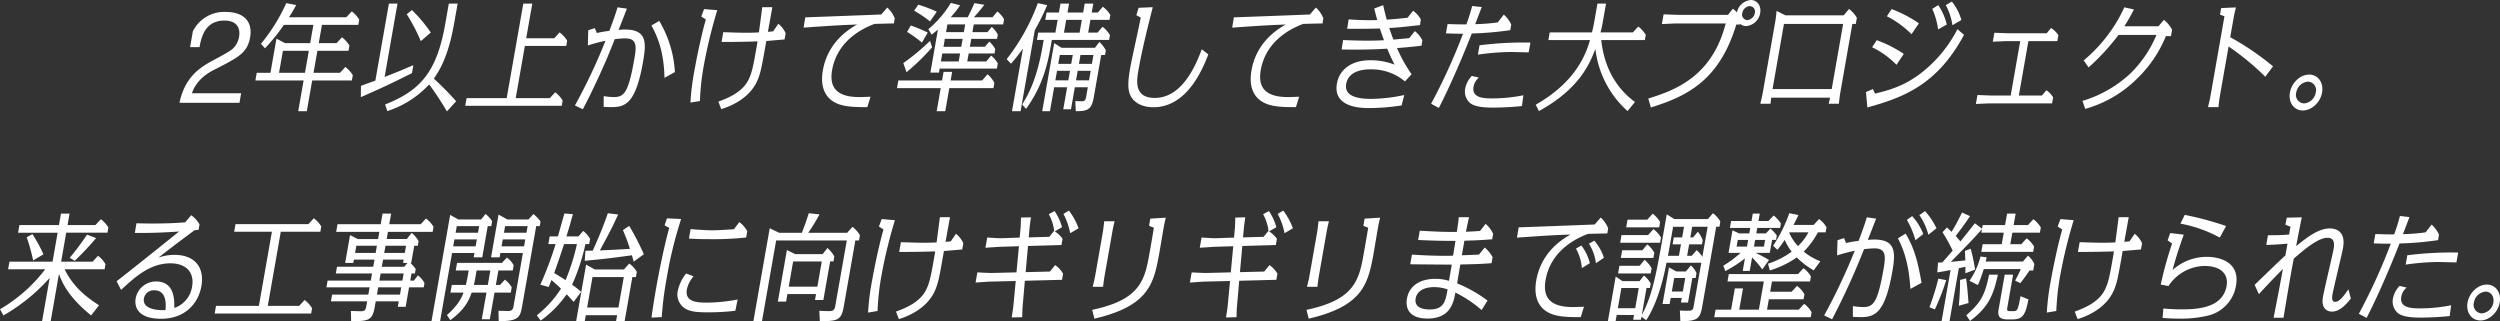 <svg xmlns="http://www.w3.org/2000/svg" width="734" height="94.28" viewBox="0 0 734 94.28">
  <rect x="0" y="0" width="734" height="94.28" fill="#333333" stroke="none"/>
  <defs>
    <style>
      .cls-1 {
        fill: #fff;
        fill-rule: evenodd;
      }
    </style>
  </defs>
  <path id="_03_chap2--h3_text_sp" data-name="03_chap2--h3_text_sp" class="cls-1" d="M2450.96,4480.98a10.267,10.267,0,0,1,9.75-5.69c4.6,0,7.93,2.32,7.07,7.41-0.8,4.6-3.32,5.86-10.45,9.51-1.31.66-5.22,2.66-6.63,6.95h14.44l-0.49,2.8h-17.62c1.54-7.16,5.45-10.07,9.55-12.28,5.25-2.84,5.95-3.23,6.86-4.46a6.388,6.388,0,0,0,1.09-2.63c0.46-2.63-.71-4.77-4.26-4.77-5.01,0-6.65,3.62-7.35,7.79h-2.77Zm35.39-1.9h-8.66a54.982,54.982,0,0,1-5.55,6.88l-1.18-1.33a52.032,52.032,0,0,0,7.42-11.93l2.92,0.56c-0.98,1.79-1.07,1.96-2.11,3.58h16.84l1.59-1.72a8.525,8.525,0,0,1,2.19,2.42l-0.27,1.54h-10.67l-0.95,5.37h5.23l1.59-1.72a8.556,8.556,0,0,1,2.19,2.42l-0.27,1.55h-9.13l-1.14,6.46h7.75l1.59-1.72a8.538,8.538,0,0,1,2.19,2.42l-0.27,1.54H2486l-1.58,9.02h-2.52l1.58-9.02h-14.16l0.4-2.24h4.02l1.77-10.04,2.53,1.33h7.37Zm-1.34,7.62h-7.61l-1.14,6.46h7.62Zm30.28,6.56c-7.65,3.79-8.13,4-15.02,7.05l0.05-3.33c2.05-.74,4-1.47,4.23-1.54l3.97-22.6h2.52l-3.78,21.54c3.85-1.51,4.29-1.68,8.44-3.47Zm12.38-14.6c-1.72,9.79-4.32,13.86-5.96,16.21a82.843,82.843,0,0,1,6.55,6.64l-2.7,2.98a90.793,90.793,0,0,0-5.22-7.93,28.519,28.519,0,0,1-12.29,7.83l-0.64-1.94c10.59-4.17,15.22-9.75,17.68-23.79l1.02-5.82h2.59Zm-9.78,5.2a52.78,52.78,0,0,0-4.13-7.9l1.54-1.23a45.1,45.1,0,0,1,5.52,6.6Zm30.94-.85h8.25l1.56-1.72a8.66,8.66,0,0,1,2.22,2.43l-0.27,1.54h-12.15l-2.69,15.34h10l1.6-1.72a8.363,8.363,0,0,1,2.18,2.42l-0.27,1.54h-28.32l0.39-2.24h11.77l4.88-27.76h2.64Zm29.56-8.7c-1.16,3.02-1.28,3.37-2.45,6.25,0.77-.07,1.28-0.11,1.85-0.11,6.39,0,6.37,3.65,5.36,9.41-2.1,11.96-4.96,13.37-9.24,13.37-0.94,0-2-.07-2.34-0.07l0.01-3.16a19.023,19.023,0,0,0,2.91.28c2.96,0,4.29-.95,6.04-10.91,0.68-3.83.99-6.32-2.63-6.32a23.719,23.719,0,0,0-3.07.24c-2.17,5.41-2.43,6.01-3.16,7.62-1.93,4.39-3.98,8.7-6.21,12.95l-2.32-1.12a165.987,165.987,0,0,0,8.97-18.99,46.842,46.842,0,0,0-5.18,1.37l0.12-4.46,1.94-.63,0.56,1.44a36.386,36.386,0,0,1,3.7-.63c1.35-3.55,1.84-5.09,2.41-6.91Zm11.04,20.32c-0.15-8.49-2.56-13.02-3.82-15.37l2.28-1.34a32.857,32.857,0,0,1,4.6,15.02Zm15.5-19.86a147.579,147.579,0,0,0-3.91,16,72.8,72.8,0,0,0-1.18,10.67l-2.79.45a71.826,71.826,0,0,1,1.16-9.3c0.81-4.59,2.21-11.15,3.37-15.09l-1.35-.87,0.82-2.18Zm16.17-.88-1.3,7.23c0.86-.07.93-0.07,1.54-0.14l1.52-2.21a7.251,7.251,0,0,1,2.15,2.77l-0.32,1.82c-4.5.39-4.82,0.43-5.36,0.46-1.32,7.47-1.58,8.95-2.43,11.16-2.27,5.76-8.28,8.07-10.81,8.84l-0.84-2.21c3.33-1.19,7.1-2.98,8.78-6.28,1.02-2.03,1.43-3.65,2.73-11.4-0.7.03-4.47,0.17-10.57,0.17l0.5-2.88c1.62,0.07,5.1.18,6.8,0.18,1.23,0,2.59-.04,3.67-0.11,0.19-1.29.75-5.72,0.98-7.4h2.96Zm27.89,29.34c-4.32.03-6.42-.21-8.15-0.78-4.48-1.5-5.72-5.4-4.91-10,1.5-8.52,7.91-12.24,10.04-13.47-4.75.17-6.72,0.28-15.7,0.91l0.5-3.02c4.94-.17,17.96-0.66,22.3-0.84l1.77-2.03a8.4,8.4,0,0,1,2.19,3.15l-0.24,1.51c-0.34,0-4.96.11-5.69,0.14-2.26.88-10.8,4.18-12.45,13.55-0.93,5.3,1.57,7.93,7.99,7.93,0.6,0,1.99-.04,3.29-0.11Zm22.39-10.36h2.51l-0.44,2.53h9.25l1.58-1.82a8.2,8.2,0,0,1,2.01,2.52l-0.27,1.55h-12.96l-1.19,6.77h-2.52l1.19-6.77H2657.7l0.39-2.25h12.84Zm-6.36-8.59a34.7,34.7,0,0,0-4.36-3.13l1.09-1.89a53.175,53.175,0,0,1,4.98,2.07Zm2.99,1.4a67.355,67.355,0,0,1-7.51,7.3l-0.95-2.67a66.857,66.857,0,0,0,7.85-6.52Zm-0.61-7.61a37.915,37.915,0,0,0-4.67-3.16l1.22-1.76a39.573,39.573,0,0,1,5.43,2.07Zm12.84,0.87-0.4,2.28h4.41l1.28-1.54a8.306,8.306,0,0,1,1.77,2.25l-0.22,1.26h-7.58l-0.41,2.32h4.41l1.3-1.51a7.845,7.845,0,0,1,1.75,2.21l-0.22,1.26h-7.58l-0.42,2.35h5.57l1.44-1.72a8.588,8.588,0,0,1,1.96,2.28l-0.27,1.55h-16.81l-0.2,1.16h-2.52l2.21-12.6c-0.44.35-.84,0.66-1.83,1.47l-0.98-1.61a30.7,30.7,0,0,0,6.61-7.72l2.72,0.7a28.218,28.218,0,0,1-2.76,3.51h5c0.93-1.86.97-1.93,1.96-4.14l2.93,0.49c-1.13,1.4-1.73,2.17-3.09,3.65h5.47l1.43-1.69a7.832,7.832,0,0,1,1.96,2.28l-0.26,1.51h-8.63Zm-2.92,2.28,0.4-2.28h-5.22l-0.4,2.28h5.22Zm-5.57,1.97-0.4,2.32h5.22l0.41-2.32h-5.23Zm-0.75,4.28-0.41,2.35h5.22l0.42-2.35H2671Zm22.98,16.95h-2.52l3.23-18.39a54.741,54.741,0,0,1-3.52,4.46l-1.27-1.34a60.477,60.477,0,0,0,9.15-16.45l2.73,0.59a61.876,61.876,0,0,1-3.61,7.3Zm22.59-23.06,1.46-1.72a8.567,8.567,0,0,1,2.19,2.43l-0.25,1.44h-16.81l-0.42,2.38c-1.13,6.42-2.97,12.07-7.16,17.86l-1.13-1.3c2.06-3.29,4.37-7.82,5.96-16.91l0.36-2.03h-1.98l0.37-2.15h5.04l0.66-3.75h-3.62l0.37-2.14h3.62l0.47-2.63h2.51l-0.46,2.63h4.6l0.46-2.63h2.52l-0.47,2.63h1.8l1.46-1.72a8.473,8.473,0,0,1,2.22,2.42l-0.25,1.44h-5.6l-0.66,3.75h2.74Zm-12.73,16.04-1.24,7.02h-2.26l3.51-19.97,2.18,1.37h9.79l1.3-1.72a9.388,9.388,0,0,1,1.9,2.46l-0.24,1.37h-1.13l-2.16,12.31c-0.63,3.58-1.62,4.21-5.3,4.18l-0.14-2.98c0.97,0.07,1.63.07,1.85,0.07,1.1,0,1.18-.49,1.39-1.65l0.43-2.46h-3.81l-1.13,6.46h-2.27l1.14-6.46h-3.81Zm1.66-9.47-0.46,2.59h3.81l0.46-2.59h-3.81Zm-0.81,4.63-0.5,2.81H2708l0.5-2.81h-3.81Zm6.62-11.2,0.66-3.75h-4.59l-0.66,3.75h4.59Zm3.62,9.16,0.45-2.59h-3.81l-0.45,2.59h3.81Zm-0.85,4.85,0.49-2.81h-3.81l-0.49,2.81h3.81Zm18.71-21.48c-1.56,6.18-3.12,12.35-4.21,18.56-0.49,2.81-1.41,8.08,4.79,8.08,6.79,0,11.1-6.78,13.8-14.29l1.94,1.51c-1.6,4.11-6.15,15.51-16.13,15.51-3.31,0-5.65-1.33-6.69-3.33-0.93-1.83-.83-4.21-0.09-8.42,0.41-2.32,2.7-12.5,3.06-14.57l-1.29-.7,0.66-2.17Zm42.04,29.34c-4.32.03-6.41-.21-8.14-0.78-4.49-1.5-5.72-5.4-4.91-10,1.49-8.52,7.91-12.24,10.04-13.47-4.75.17-6.72,0.28-15.71,0.91l0.5-3.02c4.94-.17,17.96-0.66,22.31-0.84l1.77-2.03a8.385,8.385,0,0,1,2.18,3.15l-0.23,1.51c-0.35,0-4.96.11-5.69,0.14-2.26.88-10.8,4.18-12.45,13.55-0.93,5.3,1.57,7.93,7.99,7.93,0.59,0,1.98-.04,3.29-0.11Zm25.61-29.94c0.48,2.14.83,3.51,1.05,4.25,1.69-.11,3.76-0.28,6.11-0.56l1.62-2.04a7.334,7.334,0,0,1,2.28,2.56l-0.25,1.65c-5.11.57-6.84,0.74-9.03,0.85,0.61,1.75.68,2.03,1.23,3.4,0.77-.07,3.64-0.32,4.64-0.42l1.65-2.07a8.019,8.019,0,0,1,2.2,2.7l-0.24,1.58c-3.09.39-5.84,0.6-7.21,0.7a44.987,44.987,0,0,0,4.29,7.69l-1.95,2.1a15.274,15.274,0,0,0-10.23-3.54c-2.84,0-6.41.84-7.02,4.28-0.59,3.37,2.82,4.39,7.26,4.39a47.567,47.567,0,0,0,9.79-1.13l-0.78,3.06a65.642,65.642,0,0,1-9.42.77c-2.11,0-10.83,0-9.57-7.2,0.72-4.1,4.23-6.84,9.8-6.84a19.162,19.162,0,0,1,7.13,1.3c-0.7-1.37-1.48-3.02-2.16-4.7-5.03.31-9.59,0.31-13.39,0.24l0.43-2.77c2.4,0.11,5.35.18,6.95,0.18,2.33,0,4.33-.07,5.06-0.14-0.32-.85-0.85-2.32-1.22-3.44-2.25.1-6.41,0.1-9.59,0.1l0.43-2.77a83.047,83.047,0,0,0,8.4.21c-0.31-1.12-.61-2.28-0.89-3.4Zm28.94,0.56c-0.11.29-1.1,2.85-1.92,5.02a53.136,53.136,0,0,0,6.64-.52l1.75-2.28a8.682,8.682,0,0,1,2.19,2.94l-0.28,1.62a93.827,93.827,0,0,1-11.31.98s-4.48,11.72-9.66,21.86l-2.28-1.23a168.678,168.678,0,0,0,9.37-20.56c-2.26,0-2.29,0-5.01-.11l0.48-2.73c0.5,0.03,4.38.14,5.52,0.1a54.426,54.426,0,0,0,1.7-5.4Zm11.8,29.06c-2.47.28-6.09,0.46-8.55,0.46-4.31,0-5.86-.67-6.79-1.44a4.493,4.493,0,0,1-1.31-4.21,7.472,7.472,0,0,1,1.93-3.65l2.09,0.49a4.505,4.505,0,0,0-1.58,2.7c-0.6,3.41,3.34,3.41,5.51,3.41a46.116,46.116,0,0,0,9.13-.92Zm1.98-15.76c-1.01,0-3.88-.1-5.43-0.1a70.343,70.343,0,0,0-9.48.77l0.48-2.74a101.573,101.573,0,0,1,14.94-.8Zm29.03,17.24a28.8,28.8,0,0,1-9.44-18.25c-1.62,4.17-4.5,11.61-16.58,18.25l-0.94-1.87c10.68-6.1,14.34-13.33,15.93-18.98h-12.21l0.39-2.25h12.4c0.29-1.08.61-2.77,0.69-3.22l0.92-5.23h2.52l-1,5.68c-0.15.88-.39,1.9-0.61,2.77h9.5l1.59-1.72a8.833,8.833,0,0,1,2.19,2.46l-0.27,1.51h-12.81c1.19,10.95,6.98,16,9.9,18.18Zm32.97-25.41h-1.04c-4.92,16.21-14.16,20.98-25.08,24.35l-0.76-2.63c3.72-1.16,10.04-3.09,15.1-8.07,5.1-5.02,6.75-10.84,7.65-13.97h-14.45c-0.69,0-3.71.18-4.31,0.18l0.5-2.84c0.66,0,3.63.14,4.26,0.14h14.66l1.42-1.79a6.218,6.218,0,0,1,1.19,1.08,4.58,4.58,0,0,1,4.07-3.65c1.89,0,3.13,1.72,2.76,3.83a4.535,4.535,0,0,1-4.1,3.82,2.729,2.729,0,0,1-1.83-.66Zm0.72-3.37a1.612,1.612,0,0,0,1.46,2.07,2.5,2.5,0,0,0,2.22-2.07,1.609,1.609,0,0,0-1.5-2.04A2.412,2.412,0,0,0,2905.88,4475.61Zm8.5,24.84c-0.08.43-.17,1.3-0.22,1.79h-2.99c0.2-.8.56-2.31,0.68-3.01l3.73-21.24c0.15-.84.29-2.17,0.37-3.01l2.58,1.3h17.12l1.55-1.86a8.372,8.372,0,0,1,2.31,2.59l-0.31,1.79h-1.01l-3.58,20.43c-0.02.1-.19,1.22-0.38,3.01h-2.99c0.11-.42.33-1.33,0.41-1.79h-17.27Zm3.73-21.65-3.35,19.13h17.37l3.36-19.13h-17.38Zm33.04,12a25.852,25.852,0,0,0-7.15-5.15l1.34-2.07a35.857,35.857,0,0,1,7.95,4.03Zm-6.3,8.46c5.03-1.19,8.68-2.49,13.02-5.65a38.479,38.479,0,0,0,11.17-13.26l1.94,1.65c-7.91,14.77-17.94,18.45-28.39,21.33l-0.4-4.52,2.04-.88Zm10.71-17.44a28.251,28.251,0,0,0-7.23-5.26l1.38-2.11a36.291,36.291,0,0,1,8.02,4.18Zm7.8-1.4a21.466,21.466,0,0,0-1.71-6.04l1.77-1.09a17.5,17.5,0,0,1,2.49,5.69Zm4.21-1.23a17.339,17.339,0,0,0-1.95-5.9l1.79-1.05a15.29,15.29,0,0,1,2.79,5.41Zm19.5,20.63h6.77l1.34-1.54a6.771,6.771,0,0,1,1.96,2.1l-0.31,1.76h-18.54c-0.22,0-3.33.14-3.83,0.17l0.46-2.63c0.22,0,3.72.14,3.78,0.14h5.98l2.8-15.96h-4.21c-0.19,0-3.33.14-3.84,0.17l0.46-2.63c0.25,0,3.72.14,3.78,0.14h11.58l1.28-1.54a7.3,7.3,0,0,1,2.15,2.1l-0.31,1.76h-8.49Zm18.69,1.58a35.374,35.374,0,0,0,14.3-8.28,34.359,34.359,0,0,0,7.42-11.09h-11.14a66.616,66.616,0,0,1-8.79,9.55l-1.43-2.07a44.326,44.326,0,0,0,11.93-15.58l2.81,0.63a54.021,54.021,0,0,1-2.82,4.94h10.01l1.62-1.89a8.8,8.8,0,0,1,2.39,2.91l-0.33,1.86h-1.48a36.291,36.291,0,0,1-8.26,12.29,35.01,35.01,0,0,1-15.44,9.08Zm53.67-7.09a75.835,75.835,0,0,0-10.78-8.88l-2.59,14.78c-0.16.91-.3,2.07-0.38,3.02h-3.08c0.2-.78.56-2.28,0.69-3.02l4.15-23.65-1.3-.49,0.34-1.93,4.34-.18c-0.25.91-.55,2.25-0.68,3.02l-1.01,5.72a79.577,79.577,0,0,1,12.57,8.56Zm16.67,4.64c-0.51,2.94-3.09,5.26-5.64,5.26-2.61,0-4.31-2.35-3.8-5.26,0.51-2.88,3-5.27,5.65-5.27C3074.89,4493.68,3076.62,4496.03,3076.1,4498.95Zm-7.58,0a2.5,2.5,0,0,0,2.3,3.19,3.809,3.809,0,0,0,3.43-3.19,2.5,2.5,0,0,0-2.31-3.2A3.809,3.809,0,0,0,3068.52,4498.95Zm-657.26,41.15h-11.61l0.39-2.24h11.61l0.6-3.37h2.51l-0.59,3.37h8.18l1.6-1.72a8.587,8.587,0,0,1,2.21,2.42l-0.27,1.54h-12.11l-1.49,8.5h9.25l1.59-1.72a8.622,8.622,0,0,1,2.18,2.45l-0.26,1.51h-11.74c2.28,4.56,5.38,7.55,10.1,10.56l-2.32,2.99c-6.71-5.48-8.46-9.51-9.44-12.18l-2.43,13.86h-2.52l2.23-12.7a54.161,54.161,0,0,1-13.58,11.02l-1-1.83a45.144,45.144,0,0,0,13.26-11.72h-10.89l0.4-2.24h12.65Zm-7.19,8.14a54.094,54.094,0,0,0-1.89-6.8l1.67-.92a38.276,38.276,0,0,1,3.24,5.94Zm10.74-.77a73.564,73.564,0,0,0,5.07-6.8l2.68,1.01a86.511,86.511,0,0,1-6.27,6.67Zm13.77,6.88c7.58-5.93,14.91-11.83,18.33-14.6-3.25.21-7.13,0.46-12.98,0.42l0.47-2.84c1.37,0.04,2.6.07,4.8,0.07,4.06,0,6.98-.14,9.5-0.35l1.78-2.07a8.1,8.1,0,0,1,2.43,2.67l-0.25,1.61-1.19.11c-5.02,3.72-5.57,4.14-10.6,8.03a14.829,14.829,0,0,1,4.61-.8c6.14,0,8.94,3.75,7.99,9.19-0.93,5.26-4.96,9.58-11.82,9.58-7.74,0-7.76-4.39-7.48-5.97a6.06,6.06,0,0,1,6.01-4.98c5.5,0,5.37,5.58,5.33,7.79a7.88,7.88,0,0,0,5.23-6.28c0.75-4.32-1.92-6.84-6.35-6.84-6.08,0-10.44,4.07-14.5,7.79Zm11.11,2.67a2.889,2.889,0,0,0-3.09,2.35c-0.55,3.16,3.92,3.47,5.46,3.47,0.44,0,.7-0.03.86-0.03C2443.05,4561.54,2443.43,4557.02,2439.69,4557.02Zm33.27,4.56h9.22l1.59-1.72a8.381,8.381,0,0,1,2.19,2.42l-0.27,1.55h-28.32l0.39-2.25h12.59l3.82-21.76h-11.08l0.4-2.24h21.4l1.59-1.72a8.675,8.675,0,0,1,2.19,2.42l-0.28,1.54h-11.61Zm31.33-13.58h-6.04l-0.18.98h-2.39l1.44-8.18,2.25,1.16h5.98l0.37-2.1h-12.68l0.39-2.25h12.68l0.55-3.12h2.52l-0.55,3.12h9.22l1.56-1.68a8.246,8.246,0,0,1,2.21,2.45l-0.26,1.48h-13.12l-0.37,2.1h5.91l1.42-1.79a7.508,7.508,0,0,1,2.03,2.42l-0.23,1.34h-1.04l-0.89,5.05-0.2.04a9.414,9.414,0,0,1,1.52,1.75l-0.23,1.3h-1l-0.37,2.1h1.07l1.18-1.54a6.755,6.755,0,0,1,1.93,2.28l-0.22,1.23h-4.31l-1,5.72h-2.3l0.28-1.61h-6.76l-0.29,1.65c-0.68,3.86-1.72,4.21-6.94,4.17l-0.07-2.98c0.47,0,2.63.07,2.91,0.07,1.33,0,1.44-.49,1.65-1.65l0.22-1.26H2491.5l0.35-1.97h10.63l0.38-2.14h-12.68l0.34-1.97h12.68l0.37-2.1h-10.63l0.34-1.97h10.64Zm0.71-4.07h-6.04l-0.37,2.1h6.04Zm2.15,2.1h6.05l0.36-2.1h-6.04Zm-0.71,4.07h6.58l0.95-1.12h-1.29l0.17-.98h-6.04Zm-0.72,4.07h6.77l0.37-2.1h-6.77Zm-0.72,4.11h6.77l0.37-2.14h-6.76Zm22.06-12.21-3.51,20h-2.52l5.48-31.2,2.41,1.34h6.67l1.32-1.62a9.809,9.809,0,0,1,1.92,2.14l-0.25,1.44h-1.04l-1.61,9.16h-2.52l0.23-1.26h-6.58Zm1.39-7.9-0.34,1.93h6.57l0.34-1.93h-6.57Zm-0.69,3.9-0.36,2.03h6.58l0.36-2.03h-6.58Zm5.06,15.61c-1.05,3.13-2.73,5.51-6.26,8.08l-1-1.48c3.05-2.7,4.25-4.84,4.87-6.6h-3.84l0.4-2.24h4.12c0.1-.39.32-1.3,0.56-2.63l0.28-1.62h-3.81l0.4-2.24h13.18l1.44-1.55a7.1,7.1,0,0,1,2,2.25l-0.28,1.54h-4.21l-0.75,4.25h1.23l1.43-1.55a7.551,7.551,0,0,1,2,2.25l-0.27,1.54h-4.78l-1.38,7.83h-2.36l1.38-7.83h-4.35Zm1.46-6.49-0.4,2.25c-0.09.56-.29,1.51-0.41,2h4.09l0.75-4.25h-4.03Zm6.97-5.12-0.22,1.26h-2.52l2.21-12.56,2.58,1.44h6.2l1.44-1.58a9.534,9.534,0,0,1,2.1,2.21l-0.24,1.33h-1.03l-4.17,23.73c-0.54,3.05-1.15,4.21-6.84,4.17l-0.06-3.05c0.22,0,2.6.07,2.69,0.07,1.48,0,1.59-.6,1.8-1.83l2.67-15.19h-6.61Zm1.39-7.9-0.34,1.93h6.61l0.34-1.93h-6.61Zm-0.69,3.9-0.35,2.03h6.61l0.35-2.03h-6.61Zm20.82,18.35c-0.71-.81-1.26-1.44-2.06-2.24a31.74,31.74,0,0,1-7.62,7.72l-1.15-1.55a31.133,31.133,0,0,0,7.1-7.82c-0.88-.88-1.97-1.83-2.79-2.53-0.17.42-.23,0.6-0.8,2.04l-2.47-.67a103.356,103.356,0,0,0,4.49-11.93h-2.14l0.4-2.25h2.42c0.19-.7,1.77-6.32,1.91-6.74l2.48,0.21c-0.89,3.27-1.18,4.18-1.9,6.53h3.52l1.42-1.61a8.72,8.72,0,0,1,2.01,2.31l-0.27,1.55h-1.1a59.3,59.3,0,0,1-3.92,11.93,25.311,25.311,0,0,1,2.65,2.1Zm-2.81-16.98c-1.22,3.68-1.36,4.14-2.91,8.49,0.68,0.42,2.22,1.33,3.34,2.1a61.308,61.308,0,0,0,3.34-10.59h-3.77Zm19.12-5.34a78.671,78.671,0,0,1,4.3,8.32l-2.99,2.18c-0.31-1.09-.36-1.34-0.52-1.87-6.8.92-7.61,1.02-13.85,1.62l0.2-2.95c0.35,0,1.83-.03,2.15-0.03,2.11-4.7,3.14-7.3,4.44-10.99l3.02,0.39c-2.1,4.46-2.11,4.49-5.37,10.53,4.18-.18,4.66-0.21,8.83-0.46a57.52,57.52,0,0,0-2.06-5.51Zm-12.75,26.22-0.31,1.75h-2.52l2.92-16.6,2.55,1.41h8.56l1.56-1.72a7.576,7.576,0,0,1,2.22,2.45l-0.27,1.51H2580l-2.27,12.95h-2.52l0.31-1.75h-9.19Zm1.97-11.2-1.58,8.95h9.19l1.58-8.95h-9.19Zm26.02-17.05a122.258,122.258,0,0,0-4.28,17.58,99.569,99.569,0,0,0-1.41,11.23l-3.01.14c0.22-1.65.57-4.18,1.37-8.7,1.18-6.74,2.83-14.18,3.85-17.62l-1.38-.77,0.7-2.04Zm15.91,26.95a67.019,67.019,0,0,1-7.98.46c-2.96,0-4.51-.15-5.95-0.71a4.881,4.881,0,0,1-2.92-5.79,12.22,12.22,0,0,1,2.41-4.91l2.18,0.84a8.639,8.639,0,0,0-1.97,3.86c-0.64,3.65,2.97,3.86,5.87,3.86a50.856,50.856,0,0,0,9.04-.91Zm1.17-26.04a8.533,8.533,0,0,1,2.34,2.67l-0.33,1.86a91.609,91.609,0,0,1-10.6.49c-3.52,0-5.14-.11-6.2-0.18l0.49-2.77c4.28,0.35,6.08.35,6.42,0.35,1.07,0,1.96-.03,6.29-0.31Zm31.64,3.16,1.59-1.76a8.649,8.649,0,0,1,2.18,2.46l-0.27,1.54h-1.07l-3.42,19.52c-0.7,3.96-1.93,4.17-7,4.17l-0.16-3.05c0.94,0.07,2,.1,2.91.1,1.51,0,1.63-.66,1.84-1.86l3.32-18.88h-20.74l-4.16,23.69h-2.52l4.79-27.27,2.79,1.34h6.64c1.12-2.84,1.65-4.56,2.04-5.76l3.15,0.35a60.025,60.025,0,0,1-3.31,5.41h11.4Zm-6.96,19.72h-2.45l0.3-1.75h-8.4l-0.39,2.21h-2.42l2.65-15.13,2.44,1.19h8.05l1.42-1.79a9.24,9.24,0,0,1,2.02,2.5l-0.25,1.44h-0.98Zm-0.46-11.33h-8.41l-1.3,7.4h8.41Zm21.47-12.11a145.254,145.254,0,0,0-3.91,16,75.065,75.065,0,0,0-1.19,10.67l-2.78.46a70.031,70.031,0,0,1,1.16-9.31c0.81-4.59,2.21-11.15,3.37-15.08l-1.35-.88,0.82-2.18Zm16.17-.88-1.3,7.23c0.86-.07.92-0.07,1.53-0.14l1.52-2.21a7.372,7.372,0,0,1,2.16,2.77l-0.32,1.83c-4.5.38-4.82,0.42-5.37,0.45-1.31,7.48-1.57,8.95-2.43,11.16-2.27,5.76-8.28,8.07-10.8,8.84l-0.84-2.21c3.32-1.19,7.1-2.98,8.78-6.28,1.02-2.03,1.43-3.65,2.73-11.4-0.7.03-4.47,0.17-10.58,0.17l0.51-2.87c1.62,0.07,5.1.17,6.8,0.17,1.22,0,2.58-.03,3.67-0.1,0.19-1.3.75-5.73,0.98-7.41h2.96Zm20.72,3.26c0.06-.49.11-2.42,0.12-3.15l2.94-.07c-0.15.8-.35,2.49-0.41,3.01l-0.25,2.88,6.04-.17,1.37-1.69,0.08,0.04a13.82,13.82,0,0,0-1.61-4.99l1.71-.91a15.7,15.7,0,0,1,2.18,4.74l-2.13,1.23a8.176,8.176,0,0,1,2.29,2.17l-0.32,1.83-9.83.28-0.69,7.68,7.11-.17,1.56-1.9a7.672,7.672,0,0,1,2.32,2.53l-0.31,1.79-10.91.28-0.65,7.47c-0.07.74-.12,2.32-0.12,3.23l-3.1.07c0.1-.59.44-2.66,0.49-3.33l0.7-7.37-7.49.18c-0.6,0-3.48.24-4.3,0.28l0.52-2.99c1.06,0.07,3.65.18,4.16,0.18l7.33-.18,0.72-7.68-5.51.17c-0.92.04-3.09,0.21-4.33,0.28l0.53-3.01c0.78,0.07,3.52.24,4.18,0.21l5.35-.18Zm14.57,1.44a19.954,19.954,0,0,0-1.99-5.65l1.62-.98a19.9,19.9,0,0,1,2.83,5.19Zm10.07,12.71c-0.14.77-.3,2.07-0.41,3.02h-3.05c0.22-.88.55-2.25,0.69-3.02l2.32-13.2c0.11-.66.25-1.96,0.37-3.02h3.05c-0.22.88-.51,2.18-0.65,3.02Zm-3.61,9.79c14.38-3.02,15.48-8.92,16.9-17.02,0.06-.32.93-5.3,1.21-7.09l-1.41-.56,0.37-2.11,4.55-.28c-0.27.98-.52,2.25-0.7,3.27-0.24,1.36-1.22,7.29-1.46,8.49-1.56,8.17-3.49,14.32-18.81,17.89Zm41.9-23.94c0.05-.49.11-2.42,0.11-3.15l2.94-.07c-0.14.8-.34,2.49-0.4,3.01l-0.26,2.88,6.04-.17,1.37-1.69,0.09,0.04a14.023,14.023,0,0,0-1.61-4.99l1.7-.91a15.913,15.913,0,0,1,2.19,4.74l-2.14,1.23a8.215,8.215,0,0,1,2.3,2.17l-0.32,1.83-9.84.28-0.69,7.68,7.11-.17,1.56-1.9a7.812,7.812,0,0,1,2.33,2.53l-0.32,1.79-10.9.28-0.65,7.47c-0.07.74-.13,2.32-0.13,3.23l-3.1.07c0.11-.59.44-2.66,0.49-3.33l0.7-7.37-7.49.18c-0.6,0-3.47.24-4.3,0.28l0.53-2.99c1.05,0.07,3.65.18,4.15,0.18l7.33-.18,0.72-7.68-5.5.17c-0.92.04-3.09,0.21-4.33,0.28l0.53-3.01c0.77,0.07,3.51.24,4.18,0.21l5.35-.18Zm14.57,1.44a20.026,20.026,0,0,0-2-5.65l1.62-.98a19.606,19.606,0,0,1,2.83,5.19Zm10.06,12.71c-0.13.77-.3,2.07-0.4,3.02h-3.06c0.22-.88.56-2.25,0.69-3.02l2.32-13.2c0.12-.66.25-1.96,0.37-3.02h3.06c-0.22.88-.51,2.18-0.66,3.02Zm-3.61,9.79c14.38-3.02,15.48-8.92,16.9-17.02,0.06-.32.93-5.3,1.22-7.09l-1.42-.56,0.37-2.11,4.55-.28c-0.26.98-.52,2.25-0.69,3.27-0.24,1.36-1.22,7.29-1.46,8.49-1.57,8.17-3.5,14.32-18.82,17.89Zm47.73-27.2c-0.35,1.48-.59,2.67-0.91,4.28,1.52-.07,2.76-0.14,4.13-0.24l1.63-2.07a8.433,8.433,0,0,1,2.22,2.91l-0.28,1.61c-4.15.32-5.09,0.32-8.16,0.42l-0.75,4.28c0.22,0,4.21-.17,5.01-0.2l1.71-2.08a10.846,10.846,0,0,1,2.31,2.81l-0.31,1.79c-3.32.25-3.92,0.25-9.17,0.39-0.47,2.7-.52,2.98-0.94,5.54a39.644,39.644,0,0,1,8.93,5.05l-1.74,2.78a35.617,35.617,0,0,0-7.7-5.13c-0.54,2.95-1.46,7.62-8.16,7.62-6.52,0-6.33-4.28-6.07-5.79,0.84-4.77,5.22-5.86,8.24-5.86a13.123,13.123,0,0,1,4.11.59c0.43-2.45.43-2.45,0.81-4.77-1.95,0-10.31-.07-12.19-0.1l0.5-2.84c4.16,0.28,9.39.45,12.09,0.31,0.12-.7.59-3.72,0.7-4.35-3.06.03-6.54-.04-10.97-0.25l0.48-2.73c3.89,0.24,7.73.42,10.89,0.35,0.35-2.35.4-2.64,0.57-4.32h3.02Zm-10.31,20.53c-2.99,0-5,1.26-5.36,3.3-0.46,2.6,1.88,3.26,4.18,3.26,4.15,0,4.59-2.52,5.19-5.89A12.961,12.961,0,0,0,2815.35,4556.07Zm43.1,8.81c-4.32.03-6.41-.21-8.14-0.77-4.49-1.51-5.72-5.41-4.92-10.01,1.5-8.52,7.92-12.24,10.05-13.47-4.75.17-6.72,0.28-15.71,0.91l0.5-3.02c4.94-.17,17.96-0.66,22.31-0.84l1.77-2.03a8.582,8.582,0,0,1,2.18,3.15l-0.23,1.51c-0.09,0-4.96.11-5.69,0.14-2.26.88-10.8,4.18-12.45,13.55-0.93,5.3,1.57,7.93,7.99,7.93,1.16,0,2.78-.07,3.29-0.1Zm0.33-14.39a13.865,13.865,0,0,0-1.74-5.72l1.58-.91a13.582,13.582,0,0,1,2.49,5.19Zm4.12-1.44a13.7,13.7,0,0,0-2.05-5.72l1.57-.88a14.06,14.06,0,0,1,2.83,5.02Zm15.32-8.25,1.56-1.75a8.651,8.651,0,0,1,2.22,2.46l-0.27,1.54h-11.71l0.39-2.25h7.81Zm-1.95,23.97-0.15.88h-2.27l0.25-1.4H2869l-0.32,1.82h-2.26l2.29-13.09,2,1.34h5.01l1.26-1.65a8.074,8.074,0,0,1,2.01,2.35l-0.22,1.3h-1.01l-1.39,7.93c2.53-4.6,3.91-10.08,5.59-19.66l1.74-9.89,2.2,1.4h9.89l1.46-1.72a7.525,7.525,0,0,1,2.18,2.46l-0.26,1.51h-0.95l-4.13,23.55c-0.61,3.47-1.5,4.21-6.4,4.17l-0.14-3.12c0.68,0.03,1.62.07,2.31,0.07,1.51,0,1.57-.35,1.8-1.65l2.19-12.46h-10.23c-1.03,5.55-2.9,12.25-5.95,16.88Zm1.7-28.49,1.6-1.76a8.665,8.665,0,0,1,2.18,2.46l-0.27,1.54h-9.69l0.39-2.24h5.79Zm-1.45,8.98,1.47-1.72a7.683,7.683,0,0,1,2.05,2.46l-0.26,1.51h-9.57l0.4-2.25h5.91Zm-0.8,4.56,1.47-1.75a8.713,8.713,0,0,1,2.06,2.46l-0.27,1.54h-9.57l0.39-2.25h5.92Zm-5.33,6.5-1.04,5.93h5.1l1.04-5.93h-5.1Zm14.12-11.94c-0.13.74-.27,1.55-0.47,2.5h3.24l0.6-3.37h-2.46l0.36-2.04h2.45l0.55-3.12h-3.21Zm0.35,14.88-0.31,1.76h-2.08l1.89-10.74,2.15,1.19h2.8l1.47-1.75a6.315,6.315,0,0,1,1.65,2.24l-0.25,1.44h-0.97l-1.27,7.2h-2.07l0.23-1.34h-3.24Zm1.03-5.86-0.7,3.97h3.24l0.7-3.97h-3.24Zm9.82-15.05h-4.54l-0.54,3.12h0.81l1.39-1.65a8,8,0,0,1,1.42,2.49l-0.21,1.2h-3.77l-0.59,3.37h1.35l1.45-1.65a8.269,8.269,0,0,1,1.67,1.96Zm16.04,12.53a29.738,29.738,0,0,0-3-3.51l-0.7,3.96H2906l0.65-3.68a36.441,36.441,0,0,1-5.75,3.72l-0.6-1.58a32.622,32.622,0,0,0,5.06-3.76h-3.52l1.16-6.63,1.95,0.91h2.99l0.28-1.61h-5.98l0.36-2.04h5.98l0.38-2.17h2.05l-0.38,2.17h2.92l1.55-1.61a10.426,10.426,0,0,1,2.11,2.32l-0.24,1.33h-6.7l-0.28,1.61h2.8l1.34-1.4a8.99,8.99,0,0,1,1.88,2.03l-0.22,1.27h-1.16l-0.68,3.82h-4.15c1.54,0.7,2.69,1.37,3.92,2.07Zm10.7,11.82,1.59-1.72a8.066,8.066,0,0,1,2.18,2.46l-0.25,1.47h-28.33l0.39-2.21h4.56l1.1-6.24h2.39l-1.1,6.24h5.76l1.46-8.28h-10.67l0.38-2.17h20.33l1.59-1.72a7.285,7.285,0,0,1,2.19,2.42l-0.26,1.47h-11.17l-0.53,3.02h6.29l1.6-1.72a8,8,0,0,1,2.18,2.46l-0.26,1.47h-10.2l-0.53,3.05h9.31Zm-15.19-18.53,0.35-1.96h-3.06l-0.34,1.96h3.05Zm2.39-1.96-0.34,1.96h2.92l0.35-1.96h-2.93Zm3.78,6.98a23.212,23.212,0,0,0,6.95-3.54,14.42,14.42,0,0,1-2.04-3.44,31.639,31.639,0,0,1-2.15,2.91l-1.27-1.19a42.544,42.544,0,0,0,4.76-9.55l2.68,0.53c-0.51,1.12-.8,1.68-1.43,2.91h5.89l1.59-1.72a7.326,7.326,0,0,1,2.19,2.42l-0.26,1.48h-2.27a23.114,23.114,0,0,1-4.17,5.65,17.773,17.773,0,0,0,4.89,2.84l-1.95,2.67a24.36,24.36,0,0,1-4.97-3.79,29.01,29.01,0,0,1-7.91,3.82Zm6.3-9.19-0.08.1a13.418,13.418,0,0,0,2.59,3.93,16.553,16.553,0,0,0,3.06-4.03h-5.57Zm25.44-4.04c-1.22,3.16-1.34,3.51-2.45,6.25,0.38-.04,1.18-0.11,1.87-0.11,6.33,0,6.35,3.65,5.35,9.37-2.11,11.97-4.94,13.41-9.25,13.41-0.69,0-1.38-.04-2.35-0.07l0.02-3.16a18.9,18.9,0,0,0,2.91.28c3.02,0,4.3-1.02,6.07-11.09,0.65-3.72.86-6.14-2.64-6.14a27.156,27.156,0,0,0-3.09.25,209.249,209.249,0,0,1-9.37,20.56l-2.32-1.12a173.945,173.945,0,0,0,8.97-18.99c-1.67.35-3.42,0.81-5.19,1.37l0.13-4.46,1.93-.63,0.57,1.44c0.65-.14,1.99-0.42,3.7-0.63,1.12-2.98,1.61-4.35,2.41-6.91Zm10.07,20.64c-0.49-8.32-2.42-12.39-3.66-14.85l2.26-1.4c2.81,4.77,3.65,8.77,4.67,14.46Zm1.47-14.29a24.319,24.319,0,0,0-2.51-5.96l1.55-1.12a16.722,16.722,0,0,1,3.26,5.26Zm3.8-1.61a18.348,18.348,0,0,0-2.64-5.76l1.66-1.19a21.227,21.227,0,0,1,3.36,5.05Zm15.76-1.79,0.19-1.05h6.57l0.6-3.37h2.51l-0.59,3.37h4.19l1.59-1.72a8.1,8.1,0,0,1,2.19,2.42l-0.27,1.54h-8.09l-0.6,3.37h3.22l1.59-1.72a8.495,8.495,0,0,1,2.18,2.42l-0.27,1.55h-15.23l0.4-2.25h5.6l0.59-3.37h-6.58l0.19-1.08c-2.37,2.77-4.51,4.91-9.15,9.65,0.77-.07,3.65-0.36,4.26-0.43-0.02-.77-0.08-1.71-0.14-2.8l1.72-.63a51.628,51.628,0,0,1,1.28,6.14l-2.83,1.05c-0.01-.28,0-1.62-0.01-1.9l-1.93.43-2.73,15.54h-2.33l2.64-15.02c-1.31.28-2.54,0.49-3.9,0.7l0.22-2.87,1.27-.07,3.03-3.44a50.568,50.568,0,0,0-2.99-5.41l1.32-1.4c0.3,0.28.51,0.49,1.34,1.3,1.25-2.07,1.82-3.16,3.08-5.69l2.33,1.06c-1.29,1.99-2.73,3.93-4.2,5.82,0.87,0.98,1.15,1.33,1.38,1.62,0.69-.85,3.67-4.57,4.25-5.34Zm-15.44,23.06a72.714,72.714,0,0,0,2.61-8.39l2.31,0.45a66.778,66.778,0,0,1-3.34,8.6Zm8.63-.43c0.3-3.47.37-5.5,0.36-7.58l1.75-.45c0.34,2,.46,3.79.74,7.23Zm3.12-7.33a21.593,21.593,0,0,0,3.23-7.12l1.81,0.24c-0.17.84-.18,0.88-0.27,1.23h10.92l1.49-1.72a6.981,6.981,0,0,1,1.87,2.46l-0.33,1.89h-1.1a43.141,43.141,0,0,1-2.7,3.72l-1.51-.74c0.75-1.4,1.4-2.77,1.67-3.4h-10.89a39.812,39.812,0,0,1-1.71,4.7Zm-0.93,10.11c4.41-3.76,5.52-6.18,6.69-11.9h2.58c-1.3,6.11-2.89,9.65-8.18,13.58Zm12.05-2.28c-0.11.59-.19,1.08,0.66,1.08h1.13c1.26,0,1.35-.52,2.09-4.38l2.32,0.94c-0.88,4.46-1.59,5.87-4.74,5.87h-1.45c-2.49,0-2.88-1.16-2.56-2.99l1.78-10.14h2.46Zm19.47-25.62a145.254,145.254,0,0,0-3.91,16,75.065,75.065,0,0,0-1.19,10.67l-2.78.46a70.031,70.031,0,0,1,1.16-9.31c0.81-4.59,2.21-11.15,3.37-15.08l-1.35-.88,0.82-2.18Zm16.17-.88-1.3,7.23c0.86-.07.92-0.07,1.53-0.14l1.52-2.21a7.372,7.372,0,0,1,2.16,2.77l-0.32,1.83c-4.5.38-4.82,0.42-5.37,0.45-1.31,7.48-1.57,8.95-2.43,11.16-2.27,5.76-8.28,8.07-10.8,8.84l-0.84-2.21c3.32-1.19,7.1-2.98,8.78-6.28,1.02-2.03,1.43-3.65,2.73-11.4-0.7.03-4.47,0.17-10.58,0.17l0.51-2.87c1.62,0.07,5.1.17,6.8,0.17,1.22,0,2.58-.03,3.67-0.1,0.19-1.3.75-5.73,0.98-7.41h2.96Zm10.17,26.81c1.14,0.11,2.98.25,5.4,0.25,4.63,0,12.03-.39,13.17-6.88,0.66-3.79-2.12-5.86-6.43-5.86a12.96,12.96,0,0,0-10.64,5.89l-2.28-.42a112.12,112.12,0,0,1,3.34-12.07l-1.32-.91,0.76-2.14,3.98,0.46c-2.13,6-2.87,8.8-3.27,10.38a14.944,14.944,0,0,1,10.02-3.86c0.91,0,10.07,0,8.59,8.46a10.889,10.889,0,0,1-8.32,8.81,34.149,34.149,0,0,1-8.3.87c-2.11,0-3.63-.1-4.94-0.21Zm16.56-20.81a38.507,38.507,0,0,0-11.56-4.1l1.27-2.57a93.666,93.666,0,0,1,12.14,3.27Zm38.49,17.86c-1.18,1.51-3.17,3.86-5.53,3.86-1.38,0-3.28-.84-2.66-4.35,0.39-2.24,2.77-12.03,3.14-14.14,0.3-1.68.09-3.19-1.8-3.19-2.27,0-5.56,2.28-9.92,6.14-0.75,3.89-.99,5.26-3.01,17.33h-2.9c0.27-1.37,1.48-7.54,1.7-8.77l1.03-5.54c-1.22,1.22-3.97,4-7.06,7.4l-1.24-2.74c2.61-2.52,6.18-6,7.9-7.58,0.45-.42.79-0.73,1.13-1.05l0.61-3.47c-2.88.28-5.09,0.35-6.23,0.38l0.5-2.84c2.8,0,4.25-.04,6.2-0.21,0.12-.67.25-1.44,0.43-2.28l-1.5-.6,0.4-2.07,4.39-.1c-0.55,2.77-1.13,5.72-1.64,8.45,3.04-2.45,6.48-5.19,9.88-5.19,1.6,0,4.76.67,3.89,5.65-0.34,1.93-2.77,11.79-3.11,13.76-0.22,1.26-.1,2.14.79,2.14,0.85,0,1.88-.67,3.88-3.69Zm17.21-23.89c-0.11.28-1.09,2.84-1.92,5.01a53.136,53.136,0,0,0,6.64-.52l1.76-2.28a8.728,8.728,0,0,1,2.18,2.95l-0.28,1.61a91.768,91.768,0,0,1-11.31.98s-4.48,11.72-9.66,21.86l-2.28-1.22a169.448,169.448,0,0,0,9.37-20.57c-2.26,0-2.29,0-5.01-.1l0.48-2.74c0.5,0.03,4.38.14,5.52,0.11a55.347,55.347,0,0,0,1.7-5.41Zm11.8,29.05c-2.47.28-6.09,0.46-8.55,0.46-4.31,0-5.86-.67-6.79-1.44a4.493,4.493,0,0,1-1.31-4.21,7.472,7.472,0,0,1,1.93-3.65l2.09,0.49a4.505,4.505,0,0,0-1.58,2.7c-0.6,3.41,3.34,3.41,5.51,3.41a46.116,46.116,0,0,0,9.13-.92Zm1.98-15.75c-1.01,0-3.88-.11-5.43-0.11a70.343,70.343,0,0,0-9.48.77l0.48-2.74a101.573,101.573,0,0,1,14.94-.8Zm12.71,11.79c-0.52,2.95-3.1,5.26-5.64,5.26-2.62,0-4.31-2.35-3.8-5.26,0.51-2.88,3-5.27,5.65-5.27C3127.05,4555.33,3128.77,4557.68,3128.26,4560.6Zm-7.58,0a2.5,2.5,0,0,0,2.3,3.19,3.79,3.79,0,0,0,3.42-3.19c0.31-1.76-.72-3.2-2.3-3.2A3.809,3.809,0,0,0,3120.68,4560.6Z" transform="translate(-2394.34 -4471.78)"/>
</svg>
